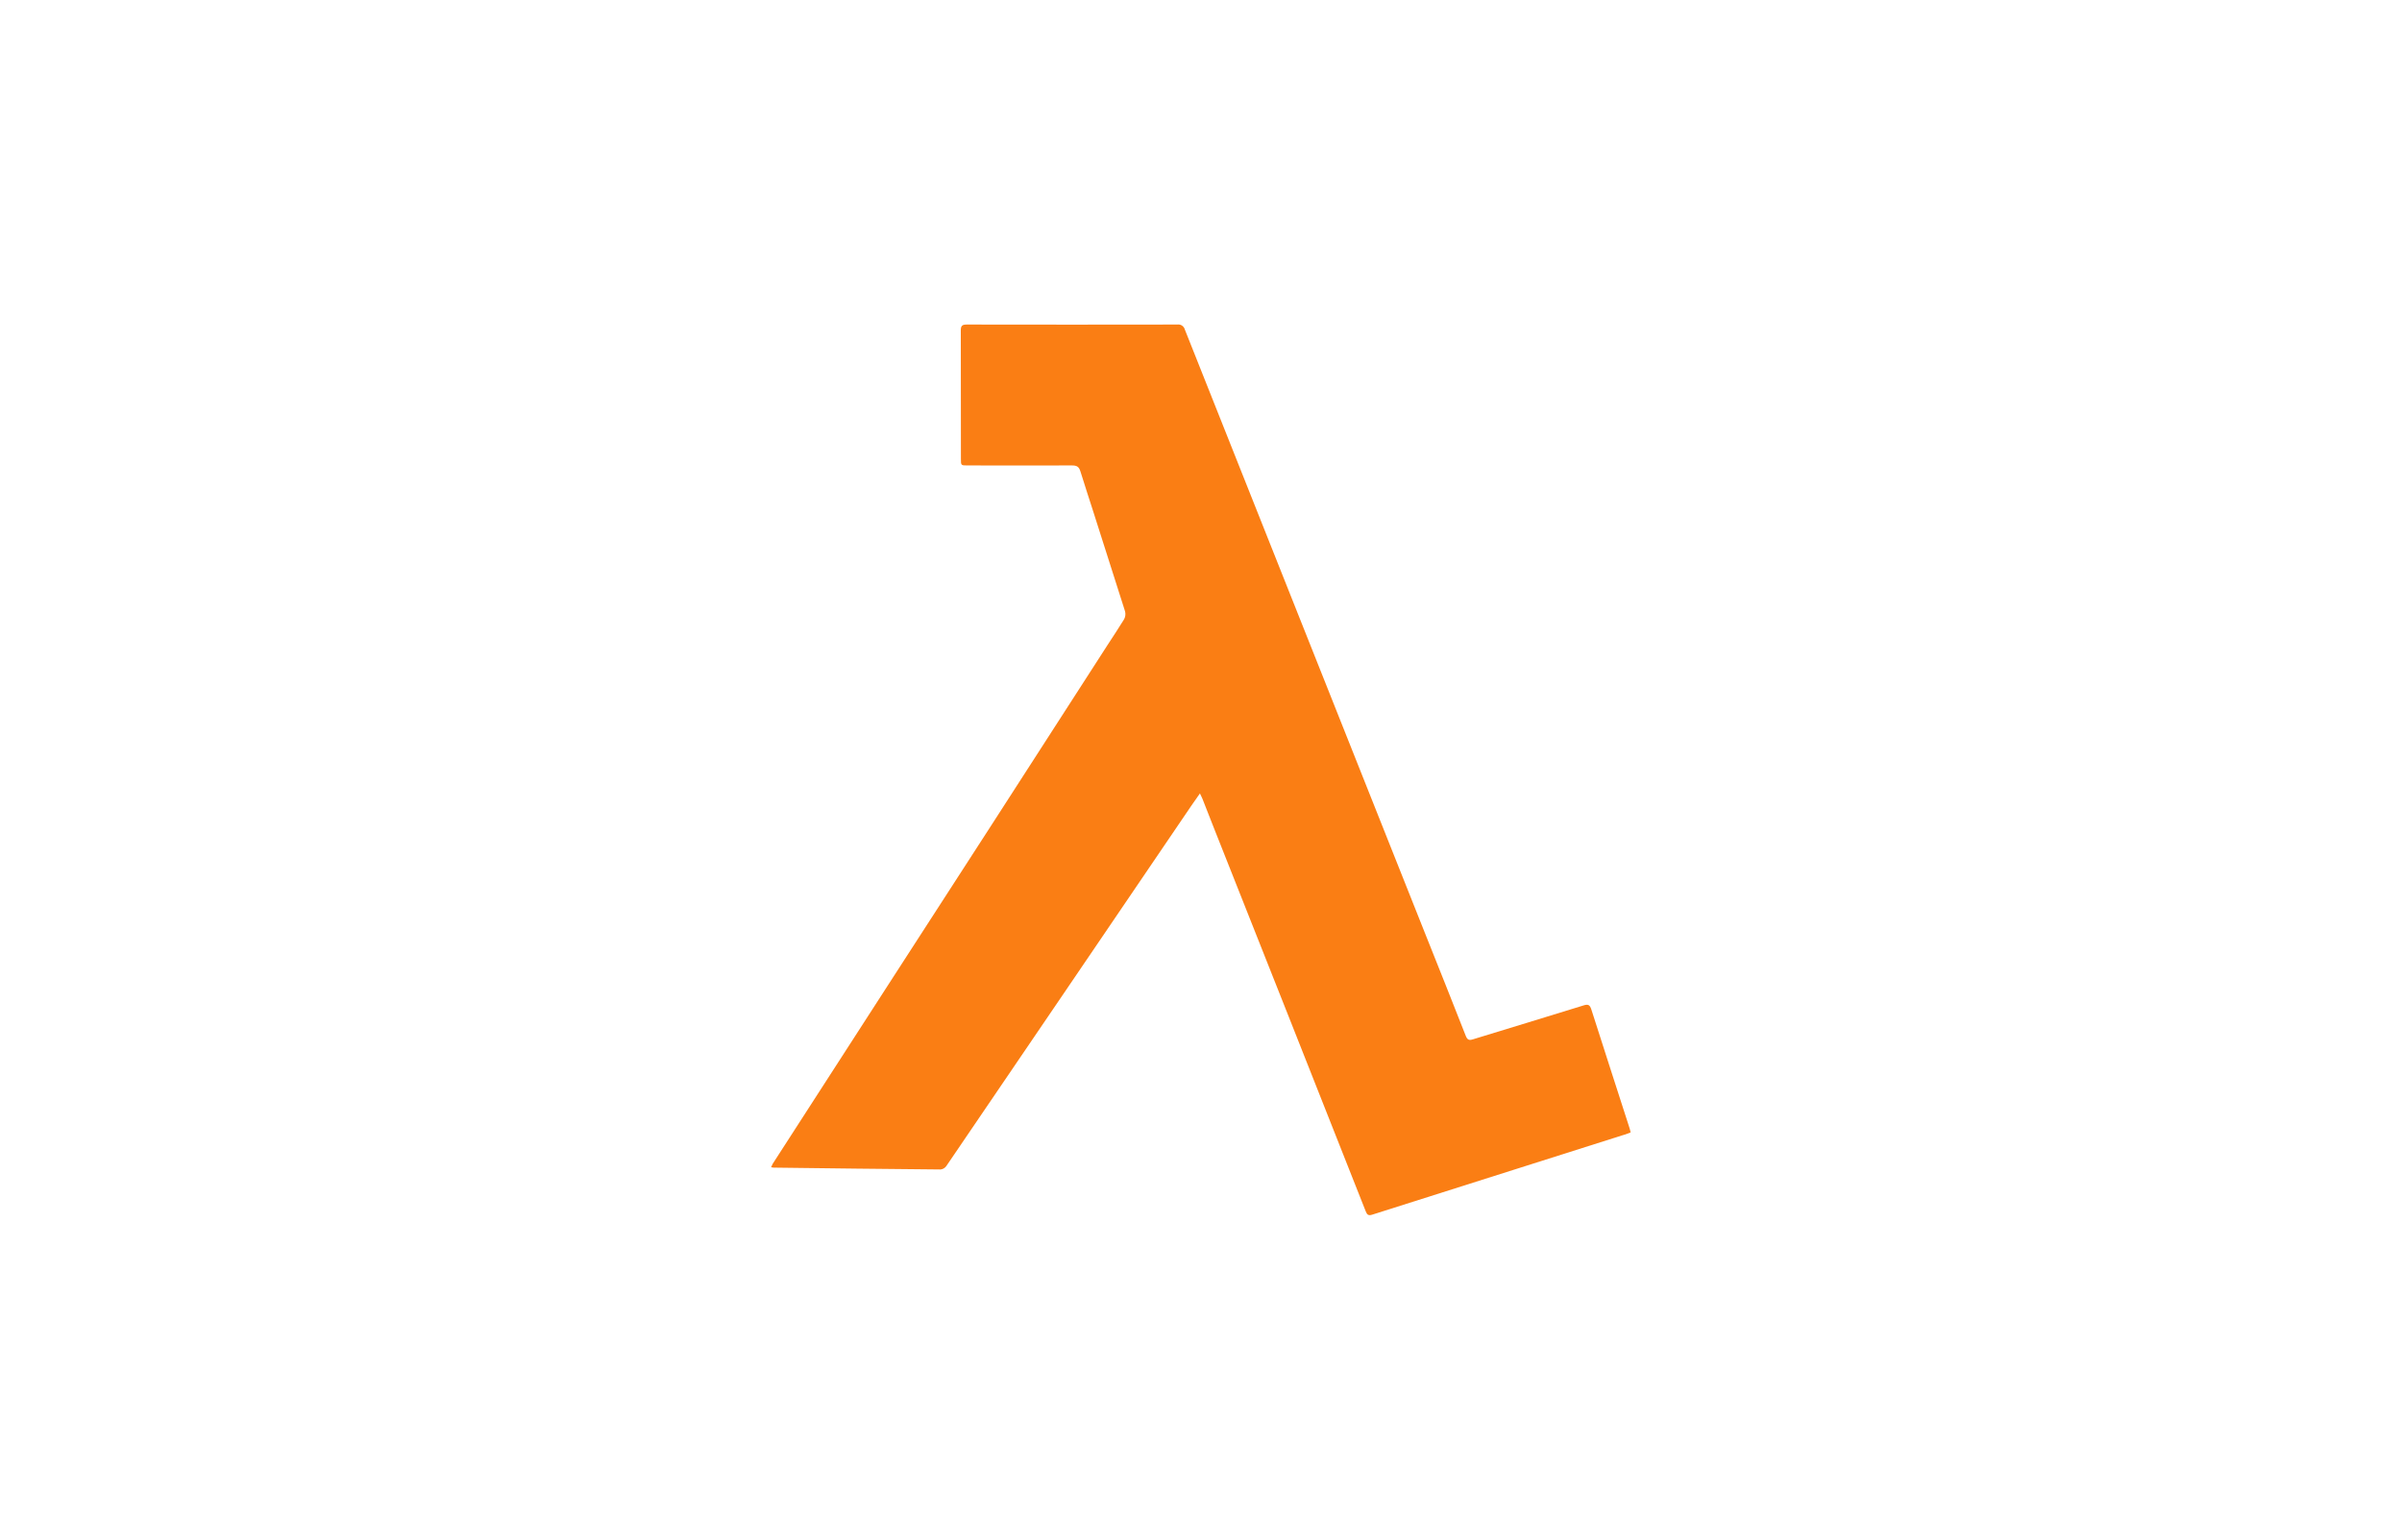 <?xml version="1.0" encoding="UTF-8"?>
<svg xmlns="http://www.w3.org/2000/svg" id="Layer_1" data-name="Layer 1" viewBox="0 0 195 125">
  <defs>
    <style>
      .cls-1 {
        fill: #fa7e14;
        stroke-width: 0px;
      }
    </style>
  </defs>
  <path class="cls-1" d="m97.42,64.41c-.27.38-.49.69-.7,1-3.44,5.06-6.87,10.11-10.31,15.17-3.19,4.7-6.39,9.4-9.59,14.1-.11.15-.27.25-.46.27-4.52-.04-9.04-.09-13.56-.15-.05,0-.1-.02-.2-.03.04-.09.08-.19.13-.28,3.15-4.89,6.3-9.77,9.46-14.66,2.8-4.33,5.59-8.66,8.39-12.98,3.1-4.81,6.2-9.62,9.3-14.43.46-.71.93-1.41,1.37-2.13.11-.19.14-.42.09-.64-.84-2.66-1.69-5.32-2.54-7.97-.36-1.14-.74-2.27-1.09-3.41-.11-.37-.29-.48-.67-.48-2.84.01-5.66,0-8.49,0-.54,0-.54,0-.54-.53,0-3.48,0-6.96-.01-10.44,0-.39.13-.47.49-.47,5.7.01,11.4.01,17.1,0,.27-.04.53.14.6.41,3.01,7.56,6.01,15.12,9.02,22.68,3.51,8.81,7.01,17.62,10.52,26.44,1.09,2.74,2.19,5.47,3.26,8.21.13.33.26.4.6.29,2.99-.92,5.98-1.82,8.97-2.75.38-.12.51-.04.63.33,1.02,3.2,2.06,6.4,3.09,9.6.04.11.06.22.1.38-.21.08-.41.17-.62.22-6.79,2.15-13.58,4.31-20.36,6.46-.32.1-.42,0-.53-.28-2.07-5.25-4.15-10.5-6.23-15.75-2.04-5.14-4.07-10.27-6.11-15.41-.31-.77-.61-1.55-.91-2.32-.05-.13-.12-.25-.21-.45h0Z"></path>
</svg>
